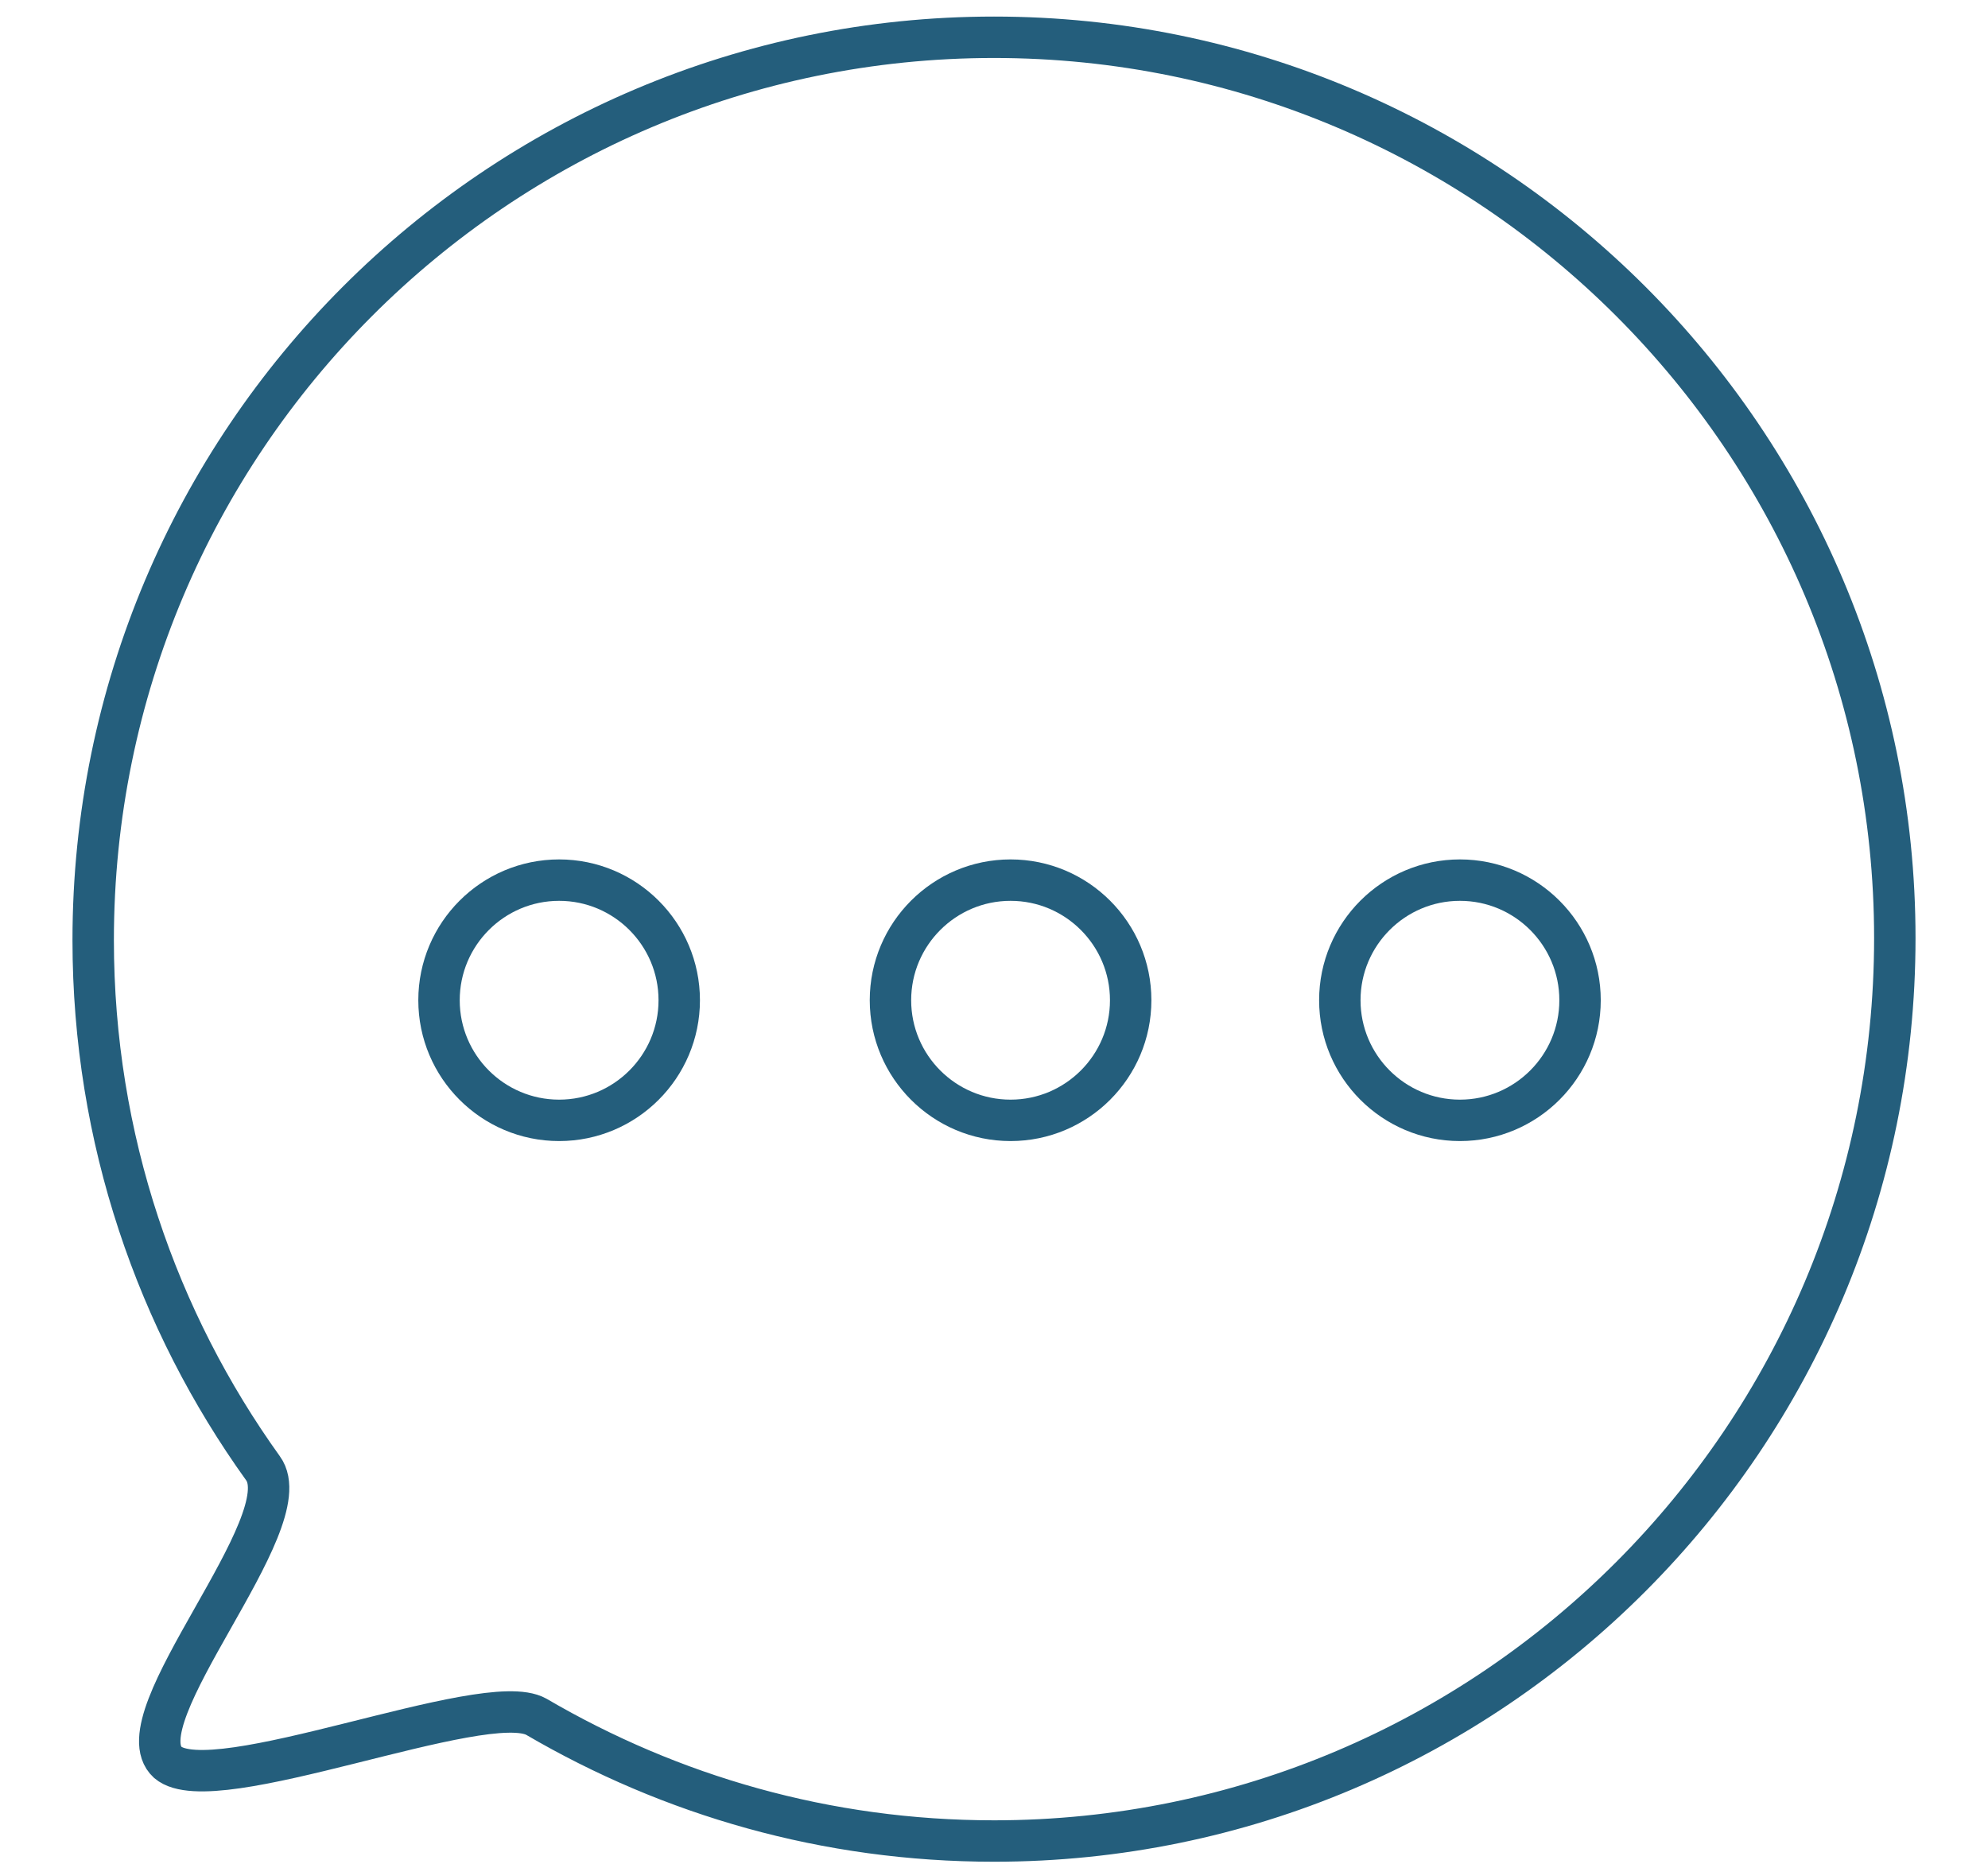 <?xml version="1.0" encoding="utf-8"?>
<!-- Generator: Adobe Illustrator 19.1.1, SVG Export Plug-In . SVG Version: 6.00 Build 0)  -->
<svg version="1.1" id="Capa_1" xmlns="http://www.w3.org/2000/svg" xmlns:xlink="http://www.w3.org/1999/xlink" x="0px" y="0px"
	 viewBox="0 0 96 90" style="enable-background:new 0 0 96 90;" xml:space="preserve">
<style type="text/css">
	
		.st0{fill-rule:evenodd;clip-rule:evenodd;fill:none;stroke:#245e7c;stroke-width:2;stroke-linecap:round;stroke-linejoin:round;stroke-miterlimit:10;}
</style>
<g>
	<path class="st0" d="M4.5,45.4C4.5,21.3,24,1.8,48,1.8c24,0,43.5,19.5,43.5,43.5c0,24.1-19.5,43.6-43.5,43.6
		c-8.1,0-15.6-2.2-22.1-6c-2.5-1.4-15.6,4.1-17.8,2.2c-2.3-2.1,6.5-11.6,4.6-14.2C7.6,63.8,4.5,55,4.5,45.4z"/>
	<path class="st0" d="M21.2,48.3c0-3.2,2.6-5.8,5.8-5.8c3.2,0,5.8,2.6,5.8,5.8c0,3.2-2.6,5.8-5.8,5.8C23.8,54.1,21.2,51.5,21.2,48.3
		z"/>
	<path class="st0" d="M43,48.3c0-3.2,2.6-5.8,5.8-5.8s5.8,2.6,5.8,5.8c0,3.2-2.6,5.8-5.8,5.8S43,51.5,43,48.3z"/>
	<path class="st0" d="M64.7,48.3c0-3.2,2.6-5.8,5.8-5.8c3.2,0,5.8,2.6,5.8,5.8c0,3.2-2.6,5.8-5.8,5.8C67.3,54.1,64.7,51.5,64.7,48.3
		z"/>
</g>
</svg>
